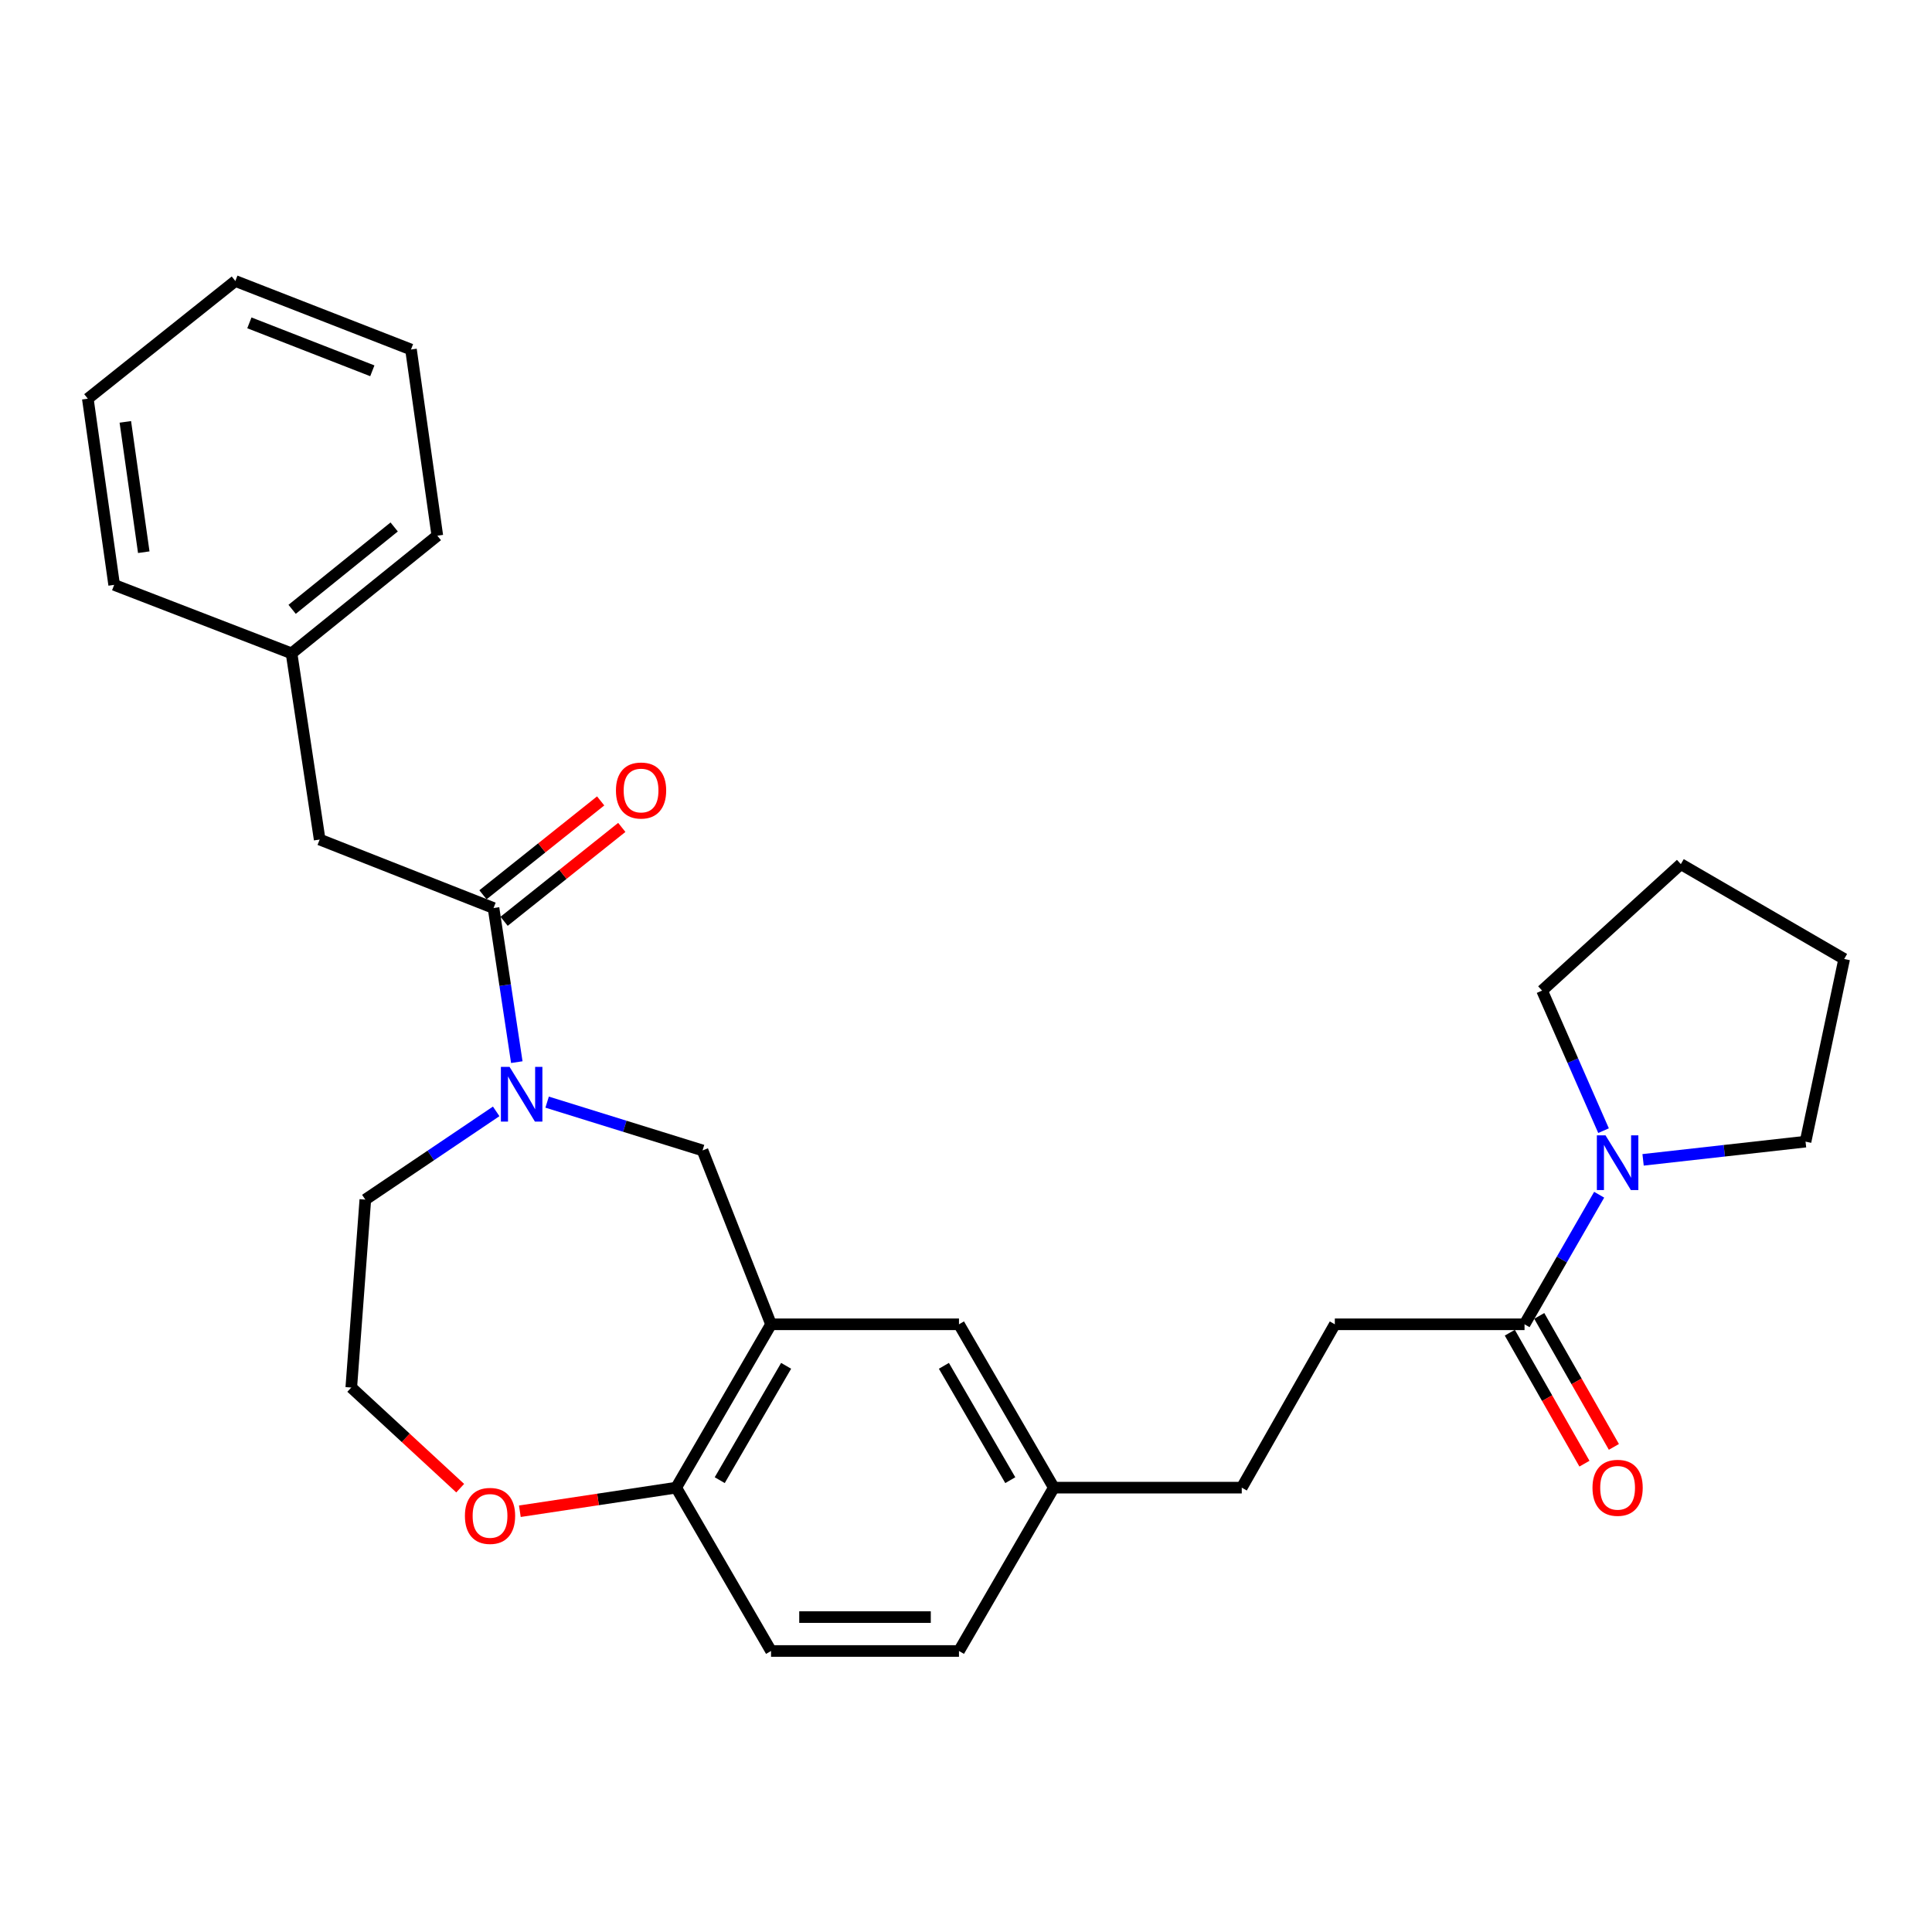 <?xml version='1.0' encoding='iso-8859-1'?>
<svg version='1.1' baseProfile='full'
              xmlns='http://www.w3.org/2000/svg'
                      xmlns:rdkit='http://www.rdkit.org/xml'
                      xmlns:xlink='http://www.w3.org/1999/xlink'
                  xml:space='preserve'
width='1000px' height='1000px' viewBox='0 0 1000 1000'>
<!-- END OF HEADER -->
<rect style='opacity:1.0;fill:#FFFFFF;stroke:none' width='1000' height='1000' x='0' y='0'> </rect>
<path class='bond-0' d='M 267.497,549.764 L 261.475,509.883' style='fill:none;fill-rule:evenodd;stroke:#0000FF;stroke-width:6px;stroke-linecap:butt;stroke-linejoin:miter;stroke-opacity:1' />
<path class='bond-0' d='M 261.475,509.883 L 255.452,470.002' style='fill:none;fill-rule:evenodd;stroke:#000000;stroke-width:6px;stroke-linecap:butt;stroke-linejoin:miter;stroke-opacity:1' />
<path class='bond-1' d='M 283.194,570.459 L 323.414,582.956' style='fill:none;fill-rule:evenodd;stroke:#0000FF;stroke-width:6px;stroke-linecap:butt;stroke-linejoin:miter;stroke-opacity:1' />
<path class='bond-1' d='M 323.414,582.956 L 363.633,595.453' style='fill:none;fill-rule:evenodd;stroke:#000000;stroke-width:6px;stroke-linecap:butt;stroke-linejoin:miter;stroke-opacity:1' />
<path class='bond-2' d='M 256.824,575.246 L 222.958,598.078' style='fill:none;fill-rule:evenodd;stroke:#0000FF;stroke-width:6px;stroke-linecap:butt;stroke-linejoin:miter;stroke-opacity:1' />
<path class='bond-2' d='M 222.958,598.078 L 189.092,620.909' style='fill:none;fill-rule:evenodd;stroke:#000000;stroke-width:6px;stroke-linecap:butt;stroke-linejoin:miter;stroke-opacity:1' />
<path class='bond-3' d='M 255.452,470.002 L 165.458,434.546' style='fill:none;fill-rule:evenodd;stroke:#000000;stroke-width:6px;stroke-linecap:butt;stroke-linejoin:miter;stroke-opacity:1' />
<path class='bond-4' d='M 260.922,476.859 L 291.381,452.561' style='fill:none;fill-rule:evenodd;stroke:#000000;stroke-width:6px;stroke-linecap:butt;stroke-linejoin:miter;stroke-opacity:1' />
<path class='bond-4' d='M 291.381,452.561 L 321.841,428.264' style='fill:none;fill-rule:evenodd;stroke:#FF0000;stroke-width:6px;stroke-linecap:butt;stroke-linejoin:miter;stroke-opacity:1' />
<path class='bond-4' d='M 249.983,463.145 L 280.442,438.847' style='fill:none;fill-rule:evenodd;stroke:#000000;stroke-width:6px;stroke-linecap:butt;stroke-linejoin:miter;stroke-opacity:1' />
<path class='bond-4' d='M 280.442,438.847 L 310.901,414.55' style='fill:none;fill-rule:evenodd;stroke:#FF0000;stroke-width:6px;stroke-linecap:butt;stroke-linejoin:miter;stroke-opacity:1' />
<path class='bond-5' d='M 399.09,685.457 L 363.633,595.453' style='fill:none;fill-rule:evenodd;stroke:#000000;stroke-width:6px;stroke-linecap:butt;stroke-linejoin:miter;stroke-opacity:1' />
<path class='bond-6' d='M 399.09,685.457 L 349.999,770.004' style='fill:none;fill-rule:evenodd;stroke:#000000;stroke-width:6px;stroke-linecap:butt;stroke-linejoin:miter;stroke-opacity:1' />
<path class='bond-6' d='M 406.897,706.948 L 372.533,766.131' style='fill:none;fill-rule:evenodd;stroke:#000000;stroke-width:6px;stroke-linecap:butt;stroke-linejoin:miter;stroke-opacity:1' />
<path class='bond-7' d='M 399.09,685.457 L 496.365,685.457' style='fill:none;fill-rule:evenodd;stroke:#000000;stroke-width:6px;stroke-linecap:butt;stroke-linejoin:miter;stroke-opacity:1' />
<path class='bond-8' d='M 827.726,618.39 L 808.411,651.924' style='fill:none;fill-rule:evenodd;stroke:#0000FF;stroke-width:6px;stroke-linecap:butt;stroke-linejoin:miter;stroke-opacity:1' />
<path class='bond-8' d='M 808.411,651.924 L 789.097,685.457' style='fill:none;fill-rule:evenodd;stroke:#000000;stroke-width:6px;stroke-linecap:butt;stroke-linejoin:miter;stroke-opacity:1' />
<path class='bond-9' d='M 829.991,585.225 L 814.085,548.976' style='fill:none;fill-rule:evenodd;stroke:#0000FF;stroke-width:6px;stroke-linecap:butt;stroke-linejoin:miter;stroke-opacity:1' />
<path class='bond-9' d='M 814.085,548.976 L 798.18,512.728' style='fill:none;fill-rule:evenodd;stroke:#000000;stroke-width:6px;stroke-linecap:butt;stroke-linejoin:miter;stroke-opacity:1' />
<path class='bond-10' d='M 850.458,600.338 L 892.503,595.625' style='fill:none;fill-rule:evenodd;stroke:#0000FF;stroke-width:6px;stroke-linecap:butt;stroke-linejoin:miter;stroke-opacity:1' />
<path class='bond-10' d='M 892.503,595.625 L 934.547,590.911' style='fill:none;fill-rule:evenodd;stroke:#000000;stroke-width:6px;stroke-linecap:butt;stroke-linejoin:miter;stroke-opacity:1' />
<path class='bond-11' d='M 789.097,685.457 L 690.905,685.457' style='fill:none;fill-rule:evenodd;stroke:#000000;stroke-width:6px;stroke-linecap:butt;stroke-linejoin:miter;stroke-opacity:1' />
<path class='bond-12' d='M 781.476,689.8 L 800.79,723.697' style='fill:none;fill-rule:evenodd;stroke:#000000;stroke-width:6px;stroke-linecap:butt;stroke-linejoin:miter;stroke-opacity:1' />
<path class='bond-12' d='M 800.79,723.697 L 820.105,757.594' style='fill:none;fill-rule:evenodd;stroke:#FF0000;stroke-width:6px;stroke-linecap:butt;stroke-linejoin:miter;stroke-opacity:1' />
<path class='bond-12' d='M 796.718,681.115 L 816.032,715.012' style='fill:none;fill-rule:evenodd;stroke:#000000;stroke-width:6px;stroke-linecap:butt;stroke-linejoin:miter;stroke-opacity:1' />
<path class='bond-12' d='M 816.032,715.012 L 835.347,748.909' style='fill:none;fill-rule:evenodd;stroke:#FF0000;stroke-width:6px;stroke-linecap:butt;stroke-linejoin:miter;stroke-opacity:1' />
<path class='bond-13' d='M 349.999,770.004 L 399.09,854.551' style='fill:none;fill-rule:evenodd;stroke:#000000;stroke-width:6px;stroke-linecap:butt;stroke-linejoin:miter;stroke-opacity:1' />
<path class='bond-14' d='M 349.999,770.004 L 309.537,776.11' style='fill:none;fill-rule:evenodd;stroke:#000000;stroke-width:6px;stroke-linecap:butt;stroke-linejoin:miter;stroke-opacity:1' />
<path class='bond-14' d='M 309.537,776.11 L 269.076,782.216' style='fill:none;fill-rule:evenodd;stroke:#FF0000;stroke-width:6px;stroke-linecap:butt;stroke-linejoin:miter;stroke-opacity:1' />
<path class='bond-15' d='M 165.458,434.546 L 150.907,338.177' style='fill:none;fill-rule:evenodd;stroke:#000000;stroke-width:6px;stroke-linecap:butt;stroke-linejoin:miter;stroke-opacity:1' />
<path class='bond-16' d='M 496.365,685.457 L 545.456,770.004' style='fill:none;fill-rule:evenodd;stroke:#000000;stroke-width:6px;stroke-linecap:butt;stroke-linejoin:miter;stroke-opacity:1' />
<path class='bond-16' d='M 488.557,706.948 L 522.921,766.131' style='fill:none;fill-rule:evenodd;stroke:#000000;stroke-width:6px;stroke-linecap:butt;stroke-linejoin:miter;stroke-opacity:1' />
<path class='bond-17' d='M 238.195,770.274 L 210.008,744.229' style='fill:none;fill-rule:evenodd;stroke:#FF0000;stroke-width:6px;stroke-linecap:butt;stroke-linejoin:miter;stroke-opacity:1' />
<path class='bond-17' d='M 210.008,744.229 L 181.821,718.185' style='fill:none;fill-rule:evenodd;stroke:#000000;stroke-width:6px;stroke-linecap:butt;stroke-linejoin:miter;stroke-opacity:1' />
<path class='bond-18' d='M 690.905,685.457 L 642.731,770.004' style='fill:none;fill-rule:evenodd;stroke:#000000;stroke-width:6px;stroke-linecap:butt;stroke-linejoin:miter;stroke-opacity:1' />
<path class='bond-19' d='M 399.09,854.551 L 496.365,854.551' style='fill:none;fill-rule:evenodd;stroke:#000000;stroke-width:6px;stroke-linecap:butt;stroke-linejoin:miter;stroke-opacity:1' />
<path class='bond-19' d='M 413.681,837.008 L 481.773,837.008' style='fill:none;fill-rule:evenodd;stroke:#000000;stroke-width:6px;stroke-linecap:butt;stroke-linejoin:miter;stroke-opacity:1' />
<path class='bond-20' d='M 545.456,770.004 L 642.731,770.004' style='fill:none;fill-rule:evenodd;stroke:#000000;stroke-width:6px;stroke-linecap:butt;stroke-linejoin:miter;stroke-opacity:1' />
<path class='bond-21' d='M 545.456,770.004 L 496.365,854.551' style='fill:none;fill-rule:evenodd;stroke:#000000;stroke-width:6px;stroke-linecap:butt;stroke-linejoin:miter;stroke-opacity:1' />
<path class='bond-22' d='M 189.092,620.909 L 181.821,718.185' style='fill:none;fill-rule:evenodd;stroke:#000000;stroke-width:6px;stroke-linecap:butt;stroke-linejoin:miter;stroke-opacity:1' />
<path class='bond-23' d='M 150.907,338.177 L 226.36,277.274' style='fill:none;fill-rule:evenodd;stroke:#000000;stroke-width:6px;stroke-linecap:butt;stroke-linejoin:miter;stroke-opacity:1' />
<path class='bond-23' d='M 151.206,315.39 L 204.024,272.758' style='fill:none;fill-rule:evenodd;stroke:#000000;stroke-width:6px;stroke-linecap:butt;stroke-linejoin:miter;stroke-opacity:1' />
<path class='bond-24' d='M 150.907,338.177 L 59.089,302.73' style='fill:none;fill-rule:evenodd;stroke:#000000;stroke-width:6px;stroke-linecap:butt;stroke-linejoin:miter;stroke-opacity:1' />
<path class='bond-25' d='M 798.18,512.728 L 869.999,447.274' style='fill:none;fill-rule:evenodd;stroke:#000000;stroke-width:6px;stroke-linecap:butt;stroke-linejoin:miter;stroke-opacity:1' />
<path class='bond-26' d='M 934.547,590.911 L 954.545,496.365' style='fill:none;fill-rule:evenodd;stroke:#000000;stroke-width:6px;stroke-linecap:butt;stroke-linejoin:miter;stroke-opacity:1' />
<path class='bond-27' d='M 226.36,277.274 L 212.726,180.905' style='fill:none;fill-rule:evenodd;stroke:#000000;stroke-width:6px;stroke-linecap:butt;stroke-linejoin:miter;stroke-opacity:1' />
<path class='bond-28' d='M 59.089,302.73 L 45.455,206.362' style='fill:none;fill-rule:evenodd;stroke:#000000;stroke-width:6px;stroke-linecap:butt;stroke-linejoin:miter;stroke-opacity:1' />
<path class='bond-28' d='M 74.414,285.818 L 64.87,218.359' style='fill:none;fill-rule:evenodd;stroke:#000000;stroke-width:6px;stroke-linecap:butt;stroke-linejoin:miter;stroke-opacity:1' />
<path class='bond-29' d='M 954.545,496.365 L 869.999,447.274' style='fill:none;fill-rule:evenodd;stroke:#000000;stroke-width:6px;stroke-linecap:butt;stroke-linejoin:miter;stroke-opacity:1' />
<path class='bond-30' d='M 45.455,206.362 L 121.815,145.449' style='fill:none;fill-rule:evenodd;stroke:#000000;stroke-width:6px;stroke-linecap:butt;stroke-linejoin:miter;stroke-opacity:1' />
<path class='bond-31' d='M 212.726,180.905 L 121.815,145.449' style='fill:none;fill-rule:evenodd;stroke:#000000;stroke-width:6px;stroke-linecap:butt;stroke-linejoin:miter;stroke-opacity:1' />
<path class='bond-31' d='M 192.715,191.93 L 129.077,167.111' style='fill:none;fill-rule:evenodd;stroke:#000000;stroke-width:6px;stroke-linecap:butt;stroke-linejoin:miter;stroke-opacity:1' />
<path  class='atom-0' d='M 263.743 552.201
L 273.023 567.201
Q 273.943 568.681, 275.423 571.361
Q 276.903 574.041, 276.983 574.201
L 276.983 552.201
L 280.743 552.201
L 280.743 580.521
L 276.863 580.521
L 266.903 564.121
Q 265.743 562.201, 264.503 560.001
Q 263.303 557.801, 262.943 557.121
L 262.943 580.521
L 259.263 580.521
L 259.263 552.201
L 263.743 552.201
' fill='#0000FF'/>
<path  class='atom-3' d='M 831.011 587.657
L 840.291 602.657
Q 841.211 604.137, 842.691 606.817
Q 844.171 609.497, 844.251 609.657
L 844.251 587.657
L 848.011 587.657
L 848.011 615.977
L 844.131 615.977
L 834.171 599.577
Q 833.011 597.657, 831.771 595.457
Q 830.571 593.257, 830.211 592.577
L 830.211 615.977
L 826.531 615.977
L 826.531 587.657
L 831.011 587.657
' fill='#0000FF'/>
<path  class='atom-9' d='M 240.64 784.625
Q 240.64 777.825, 244 774.025
Q 247.36 770.225, 253.64 770.225
Q 259.92 770.225, 263.28 774.025
Q 266.64 777.825, 266.64 784.625
Q 266.64 791.505, 263.24 795.425
Q 259.84 799.305, 253.64 799.305
Q 247.4 799.305, 244 795.425
Q 240.64 791.545, 240.64 784.625
M 253.64 796.105
Q 257.96 796.105, 260.28 793.225
Q 262.64 790.305, 262.64 784.625
Q 262.64 779.065, 260.28 776.265
Q 257.96 773.425, 253.64 773.425
Q 249.32 773.425, 246.96 776.225
Q 244.64 779.025, 244.64 784.625
Q 244.64 790.345, 246.96 793.225
Q 249.32 796.105, 253.64 796.105
' fill='#FF0000'/>
<path  class='atom-10' d='M 318.813 409.169
Q 318.813 402.369, 322.173 398.569
Q 325.533 394.769, 331.813 394.769
Q 338.093 394.769, 341.453 398.569
Q 344.813 402.369, 344.813 409.169
Q 344.813 416.049, 341.413 419.969
Q 338.013 423.849, 331.813 423.849
Q 325.573 423.849, 322.173 419.969
Q 318.813 416.089, 318.813 409.169
M 331.813 420.649
Q 336.133 420.649, 338.453 417.769
Q 340.813 414.849, 340.813 409.169
Q 340.813 403.609, 338.453 400.809
Q 336.133 397.969, 331.813 397.969
Q 327.493 397.969, 325.133 400.769
Q 322.813 403.569, 322.813 409.169
Q 322.813 414.889, 325.133 417.769
Q 327.493 420.649, 331.813 420.649
' fill='#FF0000'/>
<path  class='atom-11' d='M 824.271 770.084
Q 824.271 763.284, 827.631 759.484
Q 830.991 755.684, 837.271 755.684
Q 843.551 755.684, 846.911 759.484
Q 850.271 763.284, 850.271 770.084
Q 850.271 776.964, 846.871 780.884
Q 843.471 784.764, 837.271 784.764
Q 831.031 784.764, 827.631 780.884
Q 824.271 777.004, 824.271 770.084
M 837.271 781.564
Q 841.591 781.564, 843.911 778.684
Q 846.271 775.764, 846.271 770.084
Q 846.271 764.524, 843.911 761.724
Q 841.591 758.884, 837.271 758.884
Q 832.951 758.884, 830.591 761.684
Q 828.271 764.484, 828.271 770.084
Q 828.271 775.804, 830.591 778.684
Q 832.951 781.564, 837.271 781.564
' fill='#FF0000'/>
</svg>
